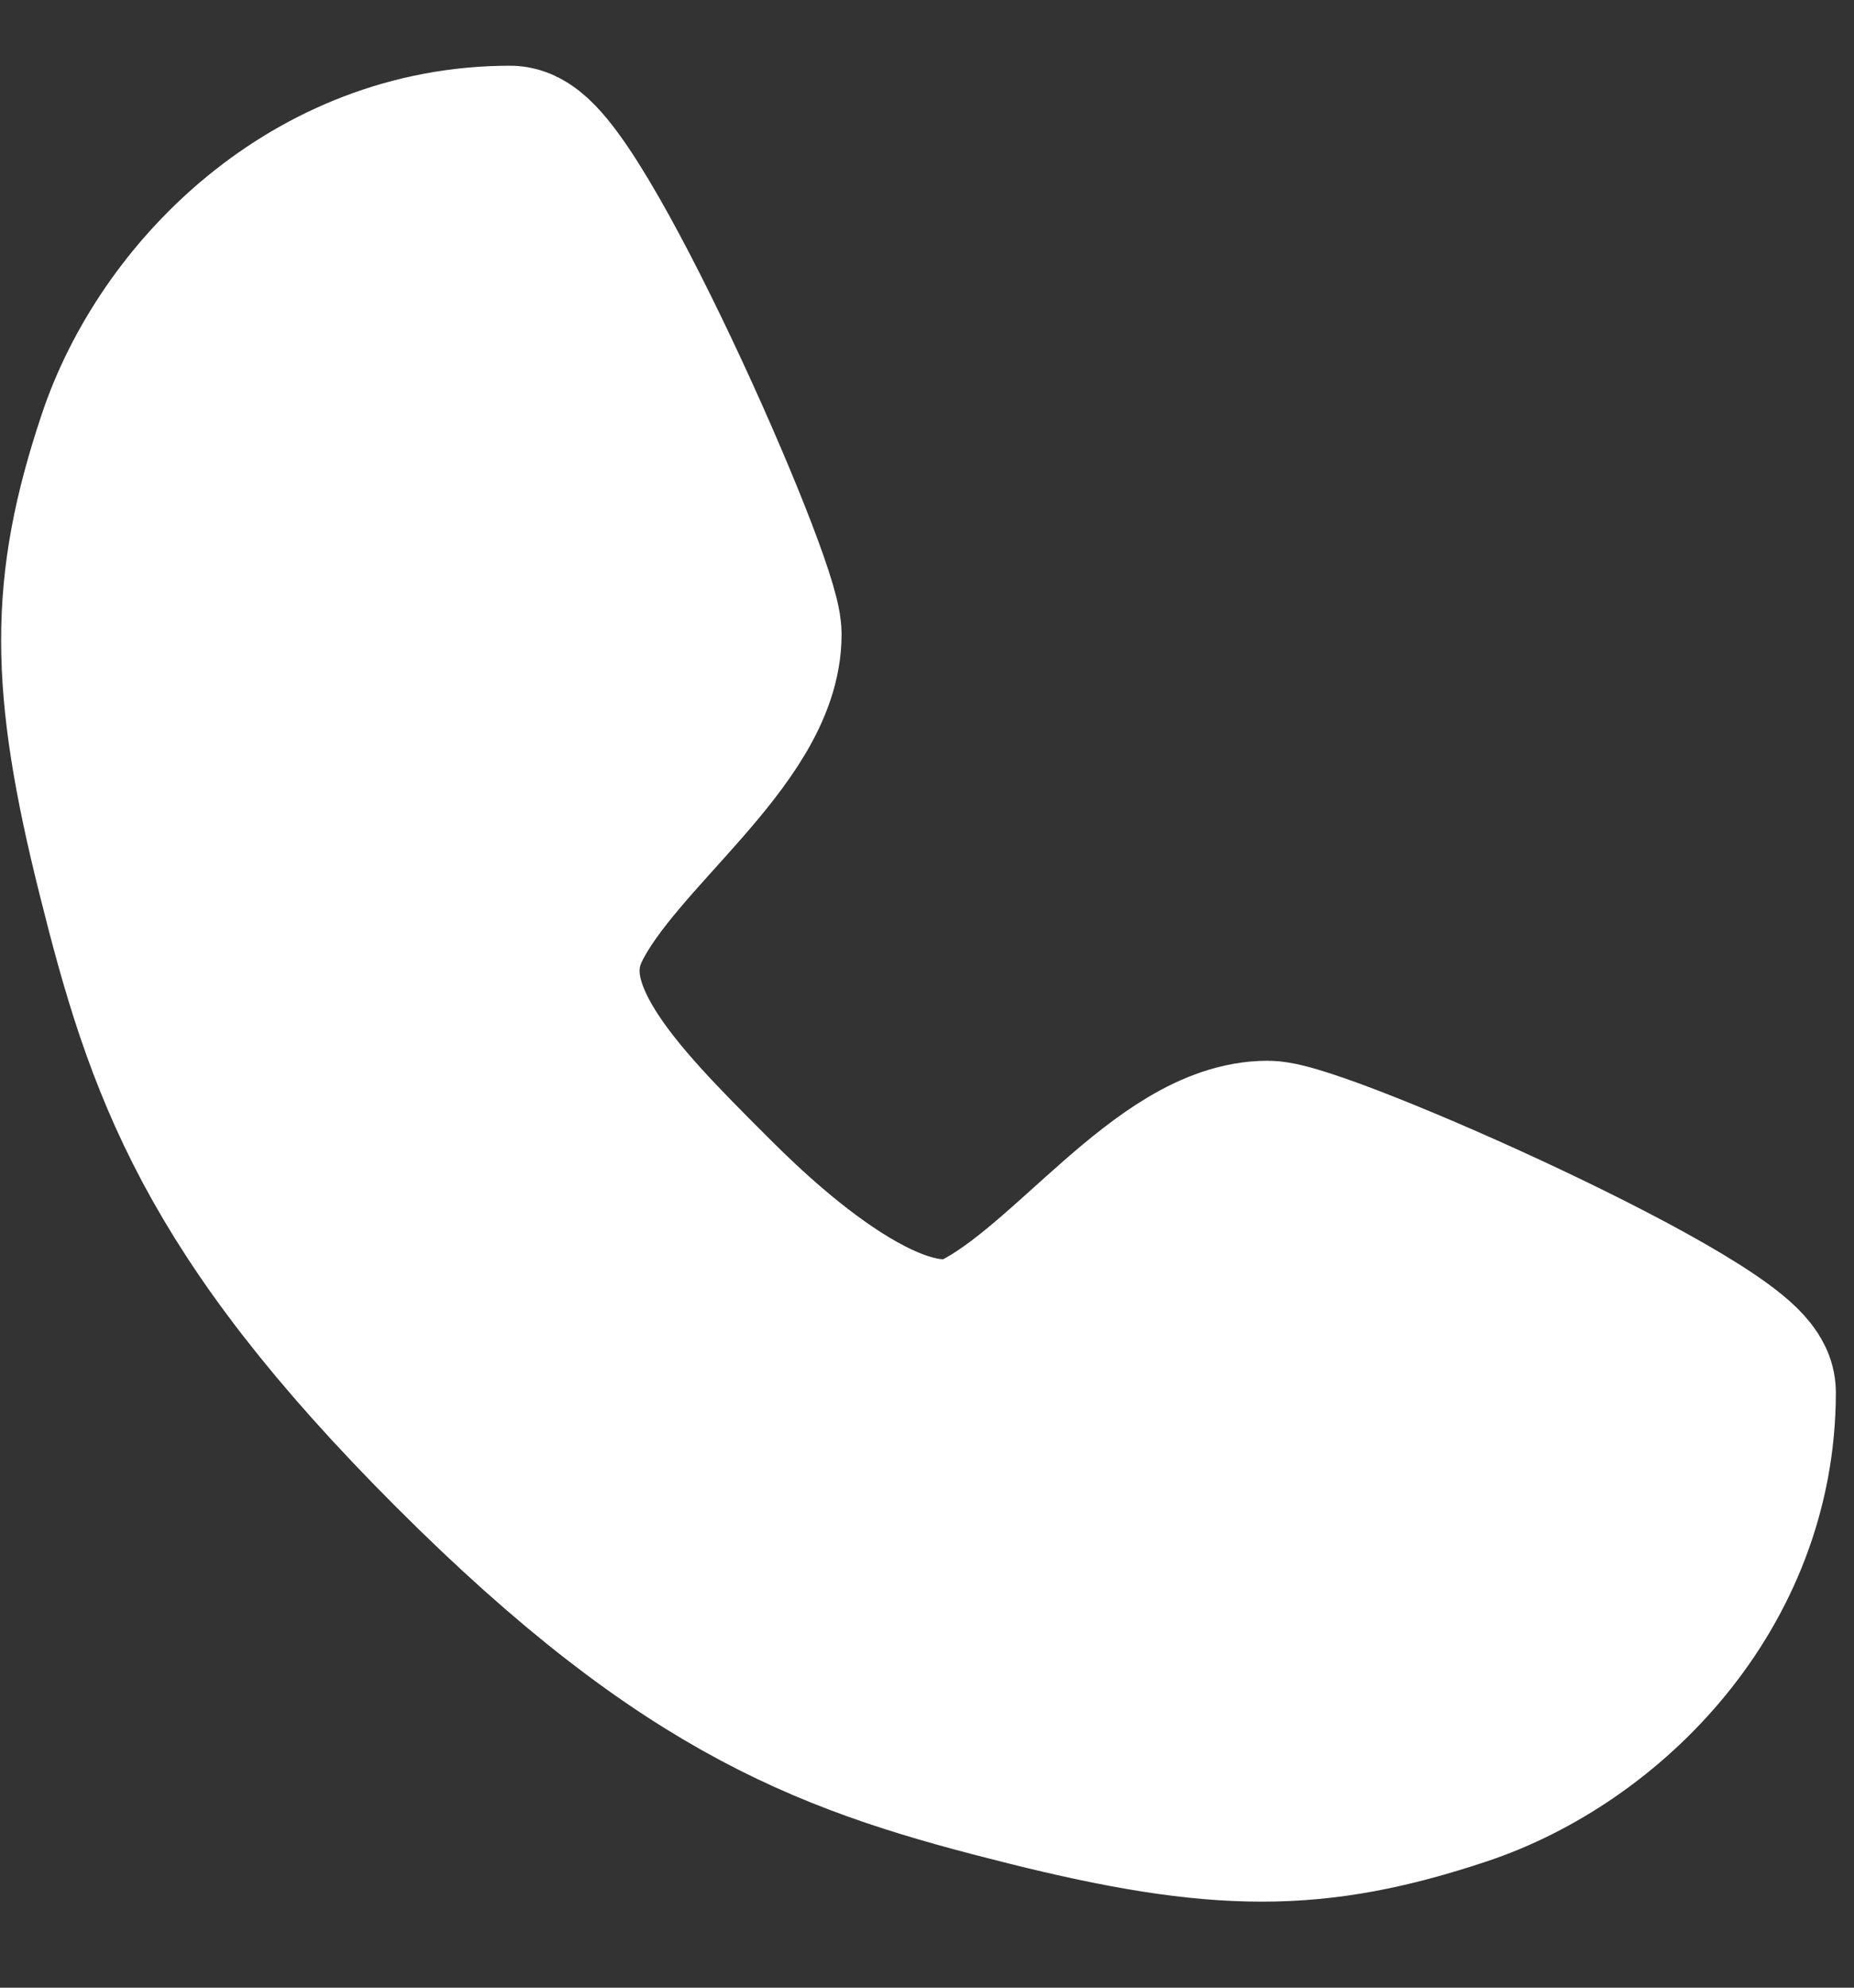 <?xml version="1.0" encoding="UTF-8"?>
<svg xmlns="http://www.w3.org/2000/svg" width="14" height="15" viewBox="0 0 14 15" fill="none">
  <rect x="0" y="0" width="14" height="15" fill="#333333" stroke="none"/>
  <path d="M3.852 1.211C4.21 1.211 5.64 4.429 5.64 4.787C5.64 5.502 4.567 6.217 4.21 6.932C3.852 7.647 4.567 8.362 5.282 9.077C5.561 9.356 6.712 10.507 7.427 10.15C8.142 9.792 8.858 8.72 9.573 8.72C9.93 8.72 13.148 10.15 13.148 10.507C13.148 11.938 12.075 13.01 11.003 13.368C9.93 13.725 9.215 13.725 7.785 13.368C6.355 13.01 5.282 12.652 3.495 10.865C1.707 9.077 1.349 8.005 0.992 6.574C0.634 5.144 0.634 4.429 0.992 3.357C1.349 2.284 2.422 1.211 3.852 1.211Z" fill="white" stroke="white" stroke-width="1.43" stroke-linecap="round" stroke-linejoin="round"></path>
</svg>
